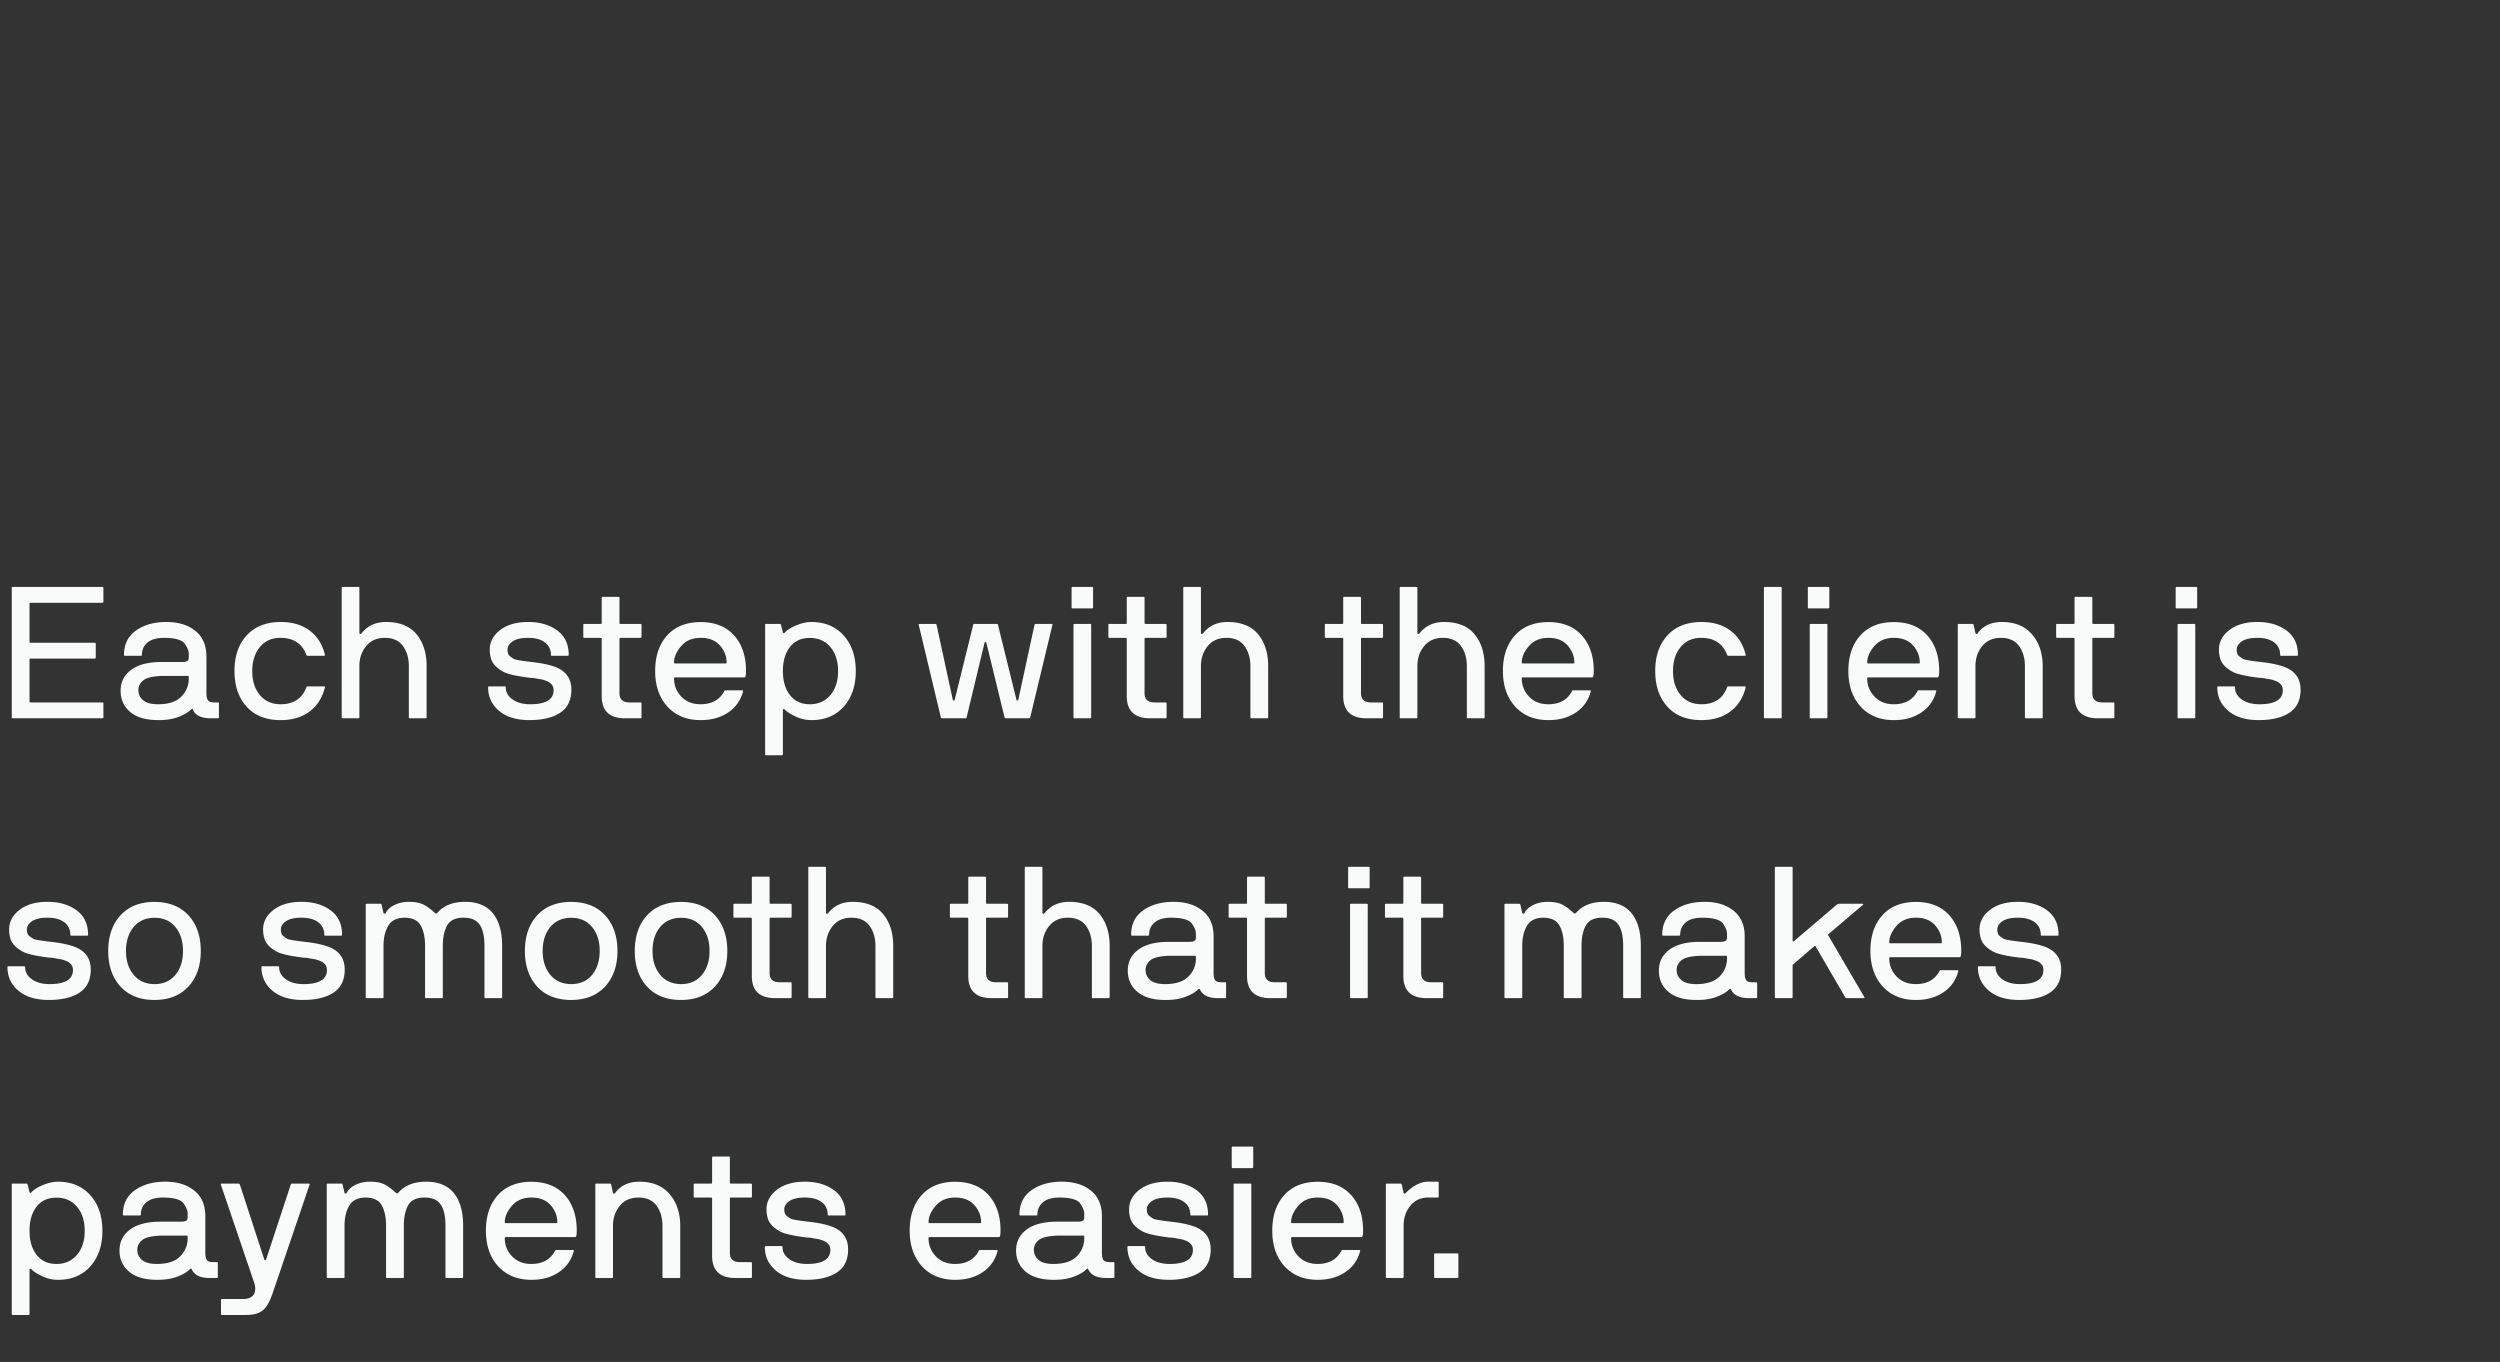 <svg xmlns="http://www.w3.org/2000/svg" width="268" height="146" fill="none"><rect width="100%" height="100%" fill="#333333" stroke="none"/><path fill="#F9FBFB" d="M1.26 63.016c0-.066.032-.098.097-.098h9.62c.065 0 .1.032.107.098v1.503c0 .066-.036.098-.107.098H3.262c-.065 0-.098.036-.098.108v4.072c0 .065.033.1.098.107h6.894c.065 0 .101.033.108.098v1.494c0 .065-.036.101-.108.108H3.262c-.065 0-.098.032-.098.097v4.502c0 .065.033.098.098.098h7.715c.065 0 .1.032.107.097v1.504c0 .065-.036.098-.107.098h-9.62c-.065 0-.097-.033-.097-.098V63.016Zm18.974 9.54c0-.064-.035-.097-.107-.097h-2.793c-.977.039-1.637.199-1.982.478-.345.287-.518.639-.518 1.055 0 .417.166.772.498 1.065.332.293.866.44 1.602.44 1.106 0 1.927-.261 2.46-.782a2.667 2.667 0 0 0 .84-1.875v-.283Zm3.233 2.842v1.504c0 .065-.033.098-.098.098h-.723c-1.028.013-1.686-.293-1.972-.918-.04-.104-.101-.117-.186-.039-.293.306-.745.576-1.357.81-.612.235-1.338.349-2.178.342-1.308 0-2.305-.29-2.988-.869-.69-.58-1.035-1.338-1.035-2.275 0-.938.377-1.686 1.133-2.246.755-.56 1.845-.84 3.271-.84h2.236c.371 0 .586-.095.645-.283a4.55 4.55 0 0 0 .02-.576c0-.32-.144-.684-.43-1.094-.287-.41-1.006-.622-2.159-.635-.813-.007-1.422.16-1.826.498-.403.338-.605.781-.605 1.328 0 .065-.036.098-.108.098H13.39c-.065 0-.098-.033-.098-.098 0-1.12.423-1.986 1.27-2.597.852-.612 1.93-.922 3.232-.928 1.302-.007 2.35.309 3.145.947.794.638 1.19 1.556 1.19 2.754v3.926c0 .351.053.605.157.761.104.157.339.235.703.235h.381c.065 0 .098.032.098.097Zm11.27-5.097h-1.778c-.052 0-.091-.033-.117-.098-.456-1.21-1.377-1.82-2.764-1.826-.93-.007-1.67.322-2.217.986-.547.664-.82 1.524-.82 2.578 0 1.055.273 1.911.82 2.569.547.657 1.286.986 2.217.986 1.387 0 2.308-.605 2.764-1.816.026-.065.065-.098.117-.098h1.777c.079 0 .111.033.098.098-.28 1.12-.83 1.985-1.65 2.597-.82.612-1.856.918-3.106.918-1.55 0-2.76-.478-3.633-1.435-.872-.957-1.308-2.233-1.308-3.828 0-1.595.436-2.868 1.308-3.819.873-.95 2.084-1.429 3.633-1.435 1.263 0 2.305.309 3.125.928.82.618 1.364 1.484 1.631 2.597.013.065-.02.098-.098.098Zm1.991-7.383h1.7c.065 0 .097.032.097.098v4.843a.107.107 0 0 0 .088.098c.052.013.098-.006.137-.059.638-.813 1.51-1.22 2.617-1.22 1.465 0 2.559.436 3.281 1.308.723.873 1.084 2.012 1.084 3.418v5.498c0 .065-.035.098-.107.098h-1.7c-.064 0-.097-.033-.097-.098v-5.498c0-.853-.212-1.572-.635-2.158-.43-.58-1.074-.869-1.933-.869-.86 0-1.53.296-2.012.889-.482.592-.723 1.305-.723 2.138v5.498c0 .065-.032.098-.097.098h-1.7c-.065 0-.097-.033-.097-.098V63.016c0-.066.032-.098.097-.098Zm24.15 7.383H59.16c-.065 0-.097-.033-.097-.098 0-.56-.215-1.006-.645-1.338-.436-.325-1.032-.488-1.787-.488-.755 0-1.315.127-1.68.38-.364.255-.547.55-.547.89.007.338.088.566.244.683.157.124.306.228.45.313.156.09.81.201 1.962.332 1.146.13 2.035.332 2.667.605 1.015.456 1.523 1.244 1.523 2.363 0 1.12-.404 1.944-1.21 2.471-.795.52-1.889.781-3.282.781s-2.48-.332-3.262-.996c-.781-.664-1.172-1.504-1.172-2.52 0-.064.033-.097.098-.097h1.68c.078 0 .117.033.117.098 0 .52.24.953.722 1.298.482.346 1.117.518 1.905.518 1.666 0 2.5-.504 2.5-1.514 0-.266-.082-.481-.244-.644a1.334 1.334 0 0 0-.498-.332 17.535 17.535 0 0 0-.362-.127 2.484 2.484 0 0 0-.38-.078 10.385 10.385 0 0 1-.509-.088 2.58 2.58 0 0 0-.507-.049c-1.491-.182-2.461-.404-2.91-.664-.664-.371-1.084-.797-1.26-1.28a3.28 3.28 0 0 1-.176-1.064c0-.84.374-1.546 1.123-2.119.749-.573 1.748-.86 2.998-.86 1.25 0 2.288.303 3.115.909.82.605 1.23 1.478 1.23 2.617-.006.065-.035.098-.087.098Zm7.891 5.097v1.504c0 .065-.035.098-.107.098H67.13c-1.745.04-2.62-.749-2.627-2.363v-6.153c0-.065-.033-.1-.098-.107h-1.777c-.065 0-.098-.033-.098-.098v-1.298c0-.066.033-.098.098-.098h1.777c.065 0 .098-.036.098-.108V64.08c0-.065.036-.098.107-.098h1.7c.065 0 .097.033.097.098v2.695c0 .066.033.101.098.108h2.158c.065 0 .101.032.107.098v1.298c0 .065-.035.098-.107.098h-2.158c-.065 0-.098.036-.098.107v5.82c0 .665.362.997 1.084.997h1.172c.072 0 .107.032.107.097Zm9.122-4.375c0-.664-.238-1.272-.713-1.826-.482-.547-1.169-.82-2.06-.82-.893 0-1.593.296-2.1.889-.508.592-.762 1.178-.762 1.757 0 .066.032.098.097.098h5.44c.065 0 .098-.032.098-.098Zm2.08.918c0 .45-.052.674-.157.674h-7.46c-.066 0-.098.036-.098.108 0 .755.26 1.406.781 1.953.52.547 1.208.82 2.06.82 1.199 0 2.045-.465 2.54-1.396.026-.066.071-.098.136-.098h1.778c.078 0 .114.032.107.098-.254.976-.79 1.738-1.611 2.285-.82.547-1.803.817-2.95.81-1.477 0-2.659-.481-3.544-1.445-.88-.963-1.319-2.24-1.319-3.828 0-1.589.43-2.858 1.29-3.809.859-.95 2.053-1.425 3.583-1.425 1.53 0 2.725.475 3.584 1.425.86.964 1.286 2.24 1.28 3.828Zm9.052 2.569c.547-.658.82-1.514.82-2.569 0-1.054-.273-1.91-.82-2.568-.546-.657-1.282-.986-2.207-.986-.924 0-1.637.325-2.138.976-.502.651-.752 1.51-.752 2.578 0 1.068.254 1.927.761 2.578.508.652 1.218.977 2.13.977.917 0 1.653-.329 2.206-.986Zm-6.904-7.627h1.504c.04 0 .072.032.098.098l.205.82c.026.052.058.078.097.078.04 0 .072-.02.098-.059.267-.293.687-.556 1.26-.79.573-.235 1.107-.352 1.601-.352 1.452.006 2.608.491 3.467 1.455.86.963 1.29 2.233 1.29 3.808 0 1.576-.43 2.846-1.29 3.809-.86.963-2.015 1.445-3.467 1.445a3.896 3.896 0 0 1-1.748-.41c-.553-.273-.924-.514-1.113-.722-.052-.053-.098-.069-.137-.05-.039.02-.058.05-.058.089v4.755c0 .066-.036.101-.108.108H82.12c-.065 0-.097-.036-.097-.108V66.981c0-.066.032-.098.097-.098ZM110.322 77h-2.539c-.039 0-.071-.033-.097-.098l-1.944-7.978c-.013-.059-.045-.088-.097-.088-.053 0-.088.03-.108.088l-1.914 7.978c-.026.065-.059.098-.098.098h-2.539c-.052 0-.094-.033-.127-.098l-2.373-9.921c-.013-.066.026-.098.117-.098h1.7c.039 0 .071.032.097.098l1.739 8.037c.019.052.055.078.107.078s.085-.026.098-.078l1.982-8.037c.026-.066.059-.098.098-.098h2.461c.039 0 .071.032.097.098l1.983 8.037c.013.052.045.078.097.078.053 0 .085-.026.098-.078l1.738-8.037c.026-.066.062-.098.108-.098h1.699c.091 0 .13.032.117.098l-2.383 9.921c-.026.065-.065.098-.117.098Zm6.856-13.984v2.1c0 .064-.036.1-.108.107h-2.099c-.065 0-.098-.036-.098-.108v-2.1c0-.065.033-.097.098-.097h2.099c.072 0 .108.032.108.098Zm-.205 3.965v9.921c0 .065-.033.098-.098.098h-1.699c-.065 0-.098-.033-.098-.098v-9.921c0-.066.033-.098.098-.098h1.699c.065 0 .098.032.098.098Zm8.086 8.417v1.504c0 .065-.036.098-.108.098h-1.533c-1.745.04-2.62-.749-2.627-2.363v-6.153c0-.065-.033-.1-.098-.107h-1.777c-.065 0-.098-.033-.098-.098v-1.298c0-.066.033-.098.098-.098h1.777c.065 0 .098-.036.098-.108V64.08c0-.065.036-.098.107-.098h1.7c.065 0 .097.033.097.098v2.695c0 .066.033.101.098.108h2.158c.065 0 .101.032.108.098v1.298c0 .065-.036.098-.108.098h-2.158c-.065 0-.098.036-.098.107v5.82c0 .665.362.997 1.084.997h1.172c.072 0 .108.032.108.097Zm1.884-12.48h1.7c.065 0 .097.032.097.098v4.843a.108.108 0 0 0 .088.098c.052.013.098-.006.137-.059.638-.813 1.51-1.22 2.617-1.22 1.465 0 2.559.436 3.281 1.308.723.873 1.084 2.012 1.084 3.418v5.498c0 .065-.036.098-.107.098h-1.699c-.065 0-.098-.033-.098-.098v-5.498c0-.853-.212-1.572-.635-2.158-.429-.58-1.074-.869-1.933-.869-.86 0-1.53.296-2.012.889-.482.592-.723 1.305-.723 2.138v5.498c0 .065-.032.098-.097.098h-1.7c-.065 0-.097-.033-.097-.098V63.016c0-.066.032-.098.097-.098Zm21.319 12.48v1.504c0 .065-.036.098-.108.098h-1.533c-1.745.04-2.62-.749-2.627-2.363v-6.153c0-.065-.032-.1-.098-.107h-1.777c-.065 0-.098-.033-.098-.098v-1.298c0-.066.033-.098.098-.098h1.777c.066 0 .098-.036.098-.108V64.08c0-.065.036-.098.108-.098h1.699c.065 0 .097.033.097.098v2.695c0 .066.033.101.098.108h2.158c.065 0 .101.032.108.098v1.298c0 .065-.036.098-.108.098h-2.158c-.065 0-.098.036-.098.107v5.82c0 .665.362.997 1.084.997h1.172c.072 0 .108.032.108.097Zm1.884-12.48h1.7c.065 0 .097.032.097.098v4.843a.108.108 0 0 0 .088.098c.052.013.098-.006.137-.059.638-.813 1.51-1.22 2.617-1.22 1.465 0 2.559.436 3.281 1.308.723.873 1.084 2.012 1.084 3.418v5.498c0 .065-.035.098-.107.098h-1.699c-.065 0-.098-.033-.098-.098v-5.498c0-.853-.211-1.572-.635-2.158-.429-.58-1.074-.869-1.933-.869-.86 0-1.53.296-2.012.889-.482.592-.723 1.305-.723 2.138v5.498c0 .065-.032.098-.097.098h-1.7c-.065 0-.097-.033-.097-.098V63.016c0-.066.032-.098.097-.098Zm18.624 8.105c0-.664-.238-1.272-.713-1.826-.482-.547-1.169-.82-2.061-.82-.892 0-1.592.296-2.1.889-.507.592-.761 1.178-.761 1.757 0 .066.032.098.097.098h5.44c.065 0 .098-.032.098-.098Zm2.08.918c0 .45-.052.674-.157.674h-7.461c-.065 0-.097.036-.097.108 0 .755.26 1.406.781 1.953.521.547 1.208.82 2.061.82 1.197 0 2.044-.465 2.539-1.396.026-.066.071-.098.136-.098h1.778c.078 0 .114.032.107.098-.254.976-.791 1.738-1.611 2.285-.821.547-1.804.817-2.949.81-1.478 0-2.66-.481-3.545-1.445-.879-.963-1.319-2.24-1.319-3.828 0-1.589.43-2.858 1.289-3.809.86-.95 2.054-1.425 3.584-1.425 1.53 0 2.725.475 3.584 1.425.86.964 1.286 2.24 1.28 3.828Zm16.191-1.64h-1.777c-.052 0-.091-.033-.118-.098-.455-1.21-1.376-1.82-2.763-1.826-.931-.007-1.67.322-2.217.986-.547.664-.82 1.524-.82 2.578 0 1.055.273 1.911.82 2.569.547.657 1.286.986 2.217.986 1.387 0 2.308-.605 2.763-1.816.027-.065.066-.098.118-.098h1.777c.078 0 .111.033.098.098-.28 1.12-.83 1.985-1.651 2.597-.82.612-1.855.918-3.105.918-1.55 0-2.761-.478-3.633-1.435-.872-.957-1.309-2.233-1.309-3.828 0-1.595.437-2.868 1.309-3.819.872-.95 2.083-1.429 3.633-1.435 1.263 0 2.305.309 3.125.928.82.618 1.364 1.484 1.631 2.597.013.065-.02.098-.098.098Zm3.955-7.285v13.886c0 .065-.032.098-.098.098h-1.699c-.065 0-.101-.033-.107-.098V63.016c0-.066.036-.098.107-.098h1.699c.066 0 .098.032.098.098Zm5.108 0v2.1c0 .064-.036.1-.108.107h-2.1c-.065 0-.097-.036-.097-.108v-2.1c0-.065.032-.097.097-.097h2.1c.072 0 .108.032.108.098Zm-.206 3.965v9.921c0 .065-.032.098-.097.098h-1.699c-.066 0-.098-.033-.098-.098v-9.921c0-.066.032-.098.098-.098h1.699c.065 0 .097.032.097.098Zm9.903 4.042c0-.664-.238-1.272-.713-1.826-.482-.547-1.169-.82-2.061-.82-.892 0-1.591.296-2.099.889-.508.592-.762 1.178-.762 1.757 0 .066.033.098.098.098h5.439c.065 0 .098-.032.098-.098Zm2.08.918c0 .45-.052.674-.156.674h-7.461c-.065 0-.098.036-.098.108 0 .755.26 1.406.781 1.953.521.547 1.208.82 2.061.82 1.198 0 2.044-.465 2.539-1.396.026-.066.071-.098.137-.098h1.777c.078 0 .114.032.107.098-.254.976-.791 1.738-1.611 2.285-.82.547-1.803.817-2.949.81-1.478 0-2.66-.481-3.545-1.445-.879-.963-1.318-2.24-1.318-3.828 0-1.589.429-2.858 1.289-3.809.859-.95 2.054-1.425 3.584-1.425 1.53 0 2.724.475 3.584 1.425.859.964 1.285 2.24 1.279 3.828Zm2.09-5.058h1.504c.039 0 .071.032.097.098l.196.898c.019.052.055.078.107.078s.091-.02.117-.059c.586-.813 1.459-1.22 2.617-1.22 1.387 0 2.461.442 3.223 1.328.762.885 1.143 2.018 1.143 3.398v5.498c0 .065-.036.098-.108.098h-1.699c-.065 0-.098-.033-.098-.098v-5.498c0-.853-.211-1.572-.634-2.158-.43-.58-1.075-.869-1.934-.869s-1.53.296-2.012.889c-.482.592-.722 1.305-.722 2.138v5.498c0 .065-.033.098-.098.098h-1.699c-.065 0-.098-.033-.098-.098v-9.921c0-.066.033-.098.098-.098Zm16.689 8.515v1.504c0 .065-.036.098-.107.098h-1.533c-1.745.04-2.621-.749-2.627-2.363v-6.153c0-.065-.033-.1-.098-.107h-1.777c-.066 0-.098-.033-.098-.098v-1.298c0-.066.032-.098.098-.098h1.777c.065 0 .098-.036.098-.108V64.08c0-.065.035-.098.107-.098h1.699c.065 0 .098.033.098.098v2.695c0 .066.032.101.098.108h2.158c.065 0 .101.032.107.098v1.298c0 .065-.036.098-.107.098h-2.158c-.066 0-.098.036-.098.107v5.82c0 .665.361.997 1.084.997h1.172c.071 0 .107.032.107.097Zm8.877-12.382v2.1c0 .064-.036.1-.107.107h-2.1c-.065 0-.098-.036-.098-.108v-2.1c0-.065.033-.097.098-.097h2.1c.071 0 .107.032.107.098Zm-.205 3.965v9.921c0 .065-.033.098-.098.098h-1.699c-.065 0-.097-.033-.097-.098v-9.921c0-.066.032-.098.097-.098h1.699c.065 0 .098.032.098.098Zm10.918 3.32h-1.719c-.065 0-.097-.033-.097-.098 0-.56-.215-1.006-.645-1.338-.436-.325-1.032-.488-1.787-.488-.755 0-1.315.127-1.68.38-.364.255-.547.55-.547.89.007.338.088.566.245.683.156.124.306.228.449.313.156.09.81.201 1.963.332 1.145.13 2.034.332 2.666.605 1.015.456 1.523 1.244 1.523 2.363 0 1.12-.404 1.944-1.211 2.471-.794.52-1.888.781-3.281.781-1.393 0-2.481-.332-3.262-.996-.781-.664-1.172-1.504-1.172-2.52 0-.064.033-.097.098-.097h1.68c.078 0 .117.033.117.098 0 .52.241.953.722 1.298.482.346 1.117.518 1.905.518 1.666 0 2.5-.504 2.5-1.514 0-.266-.082-.481-.244-.644a1.338 1.338 0 0 0-.498-.332 18.113 18.113 0 0 0-.362-.127 2.478 2.478 0 0 0-.381-.078 10.35 10.35 0 0 1-.507-.088 2.582 2.582 0 0 0-.508-.049c-1.491-.182-2.461-.404-2.91-.664-.664-.371-1.084-.797-1.26-1.28a3.286 3.286 0 0 1-.176-1.064c0-.84.374-1.546 1.123-2.119.749-.573 1.748-.86 2.998-.86 1.25 0 2.289.303 3.115.909.821.605 1.231 1.478 1.231 2.617-.007.065-.036.098-.088.098Zm-236.895 30H7.637c-.065 0-.098-.033-.098-.098 0-.56-.215-1.006-.644-1.338-.437-.325-1.032-.488-1.788-.488-.755 0-1.315.127-1.68.38-.364.255-.546.55-.546.89.006.338.088.566.244.683.156.124.306.228.45.313.155.091.81.201 1.962.332 1.146.13 2.035.332 2.666.605 1.016.456 1.524 1.244 1.524 2.363 0 1.12-.404 1.944-1.211 2.471-.795.521-1.888.781-3.282.781-1.393 0-2.48-.332-3.261-.996C1.19 105.535.8 104.695.8 103.68c0-.065.032-.098.097-.098h1.68c.078 0 .117.033.117.098 0 .521.241.953.723 1.299.482.345 1.117.517 1.904.517 1.667 0 2.5-.504 2.5-1.514 0-.267-.081-.481-.244-.644a1.324 1.324 0 0 0-.498-.332 15.423 15.423 0 0 0-.361-.127 2.488 2.488 0 0 0-.381-.078 10.882 10.882 0 0 1-.508-.088 2.55 2.55 0 0 0-.508-.049c-1.49-.182-2.46-.404-2.91-.664-.664-.371-1.084-.798-1.26-1.279a3.283 3.283 0 0 1-.175-1.065c0-.84.374-1.546 1.123-2.119.748-.573 1.748-.86 2.998-.86 1.25 0 2.288.303 3.115.909.82.605 1.23 1.478 1.23 2.617-.006.065-.035.098-.088.098Zm9.444 4.209c.547-.658.82-1.514.82-2.569 0-1.054-.273-1.91-.82-2.568-.547-.657-1.29-.986-2.227-.986-.937 0-1.683.325-2.236.976-.553.664-.83 1.524-.83 2.578 0 1.055.277 1.911.83 2.569.553.657 1.299.986 2.236.986.938 0 1.68-.329 2.227-.986Zm1.396-6.397c.886.964 1.328 2.24 1.328 3.828 0 1.589-.442 2.862-1.328 3.819-.885.957-2.1 1.435-3.642 1.435-1.543 0-2.754-.478-3.633-1.435-.879-.957-1.318-2.23-1.318-3.819 0-1.588.439-2.86 1.318-3.818.879-.957 2.09-1.436 3.633-1.436 1.543 0 2.757.476 3.642 1.426Zm16.387 2.188h-1.719c-.065 0-.097-.033-.097-.098 0-.56-.215-1.006-.645-1.338-.436-.325-1.032-.488-1.787-.488-.755 0-1.315.127-1.68.38-.364.255-.547.55-.547.89.007.338.088.566.245.683.156.124.306.228.449.313.156.091.81.201 1.963.332 1.145.13 2.034.332 2.666.605 1.015.456 1.523 1.244 1.523 2.363 0 1.12-.404 1.944-1.21 2.471-.795.521-1.889.781-3.282.781s-2.48-.332-3.262-.996c-.781-.664-1.172-1.504-1.172-2.519 0-.065.033-.098.098-.098h1.68c.078 0 .117.033.117.098 0 .521.24.953.723 1.299.481.345 1.116.517 1.904.517 1.666 0 2.5-.504 2.5-1.514 0-.267-.082-.481-.244-.644a1.324 1.324 0 0 0-.498-.332 15.383 15.383 0 0 0-.362-.127 2.488 2.488 0 0 0-.38-.078 10.89 10.89 0 0 1-.508-.088 2.55 2.55 0 0 0-.508-.049c-1.491-.182-2.461-.404-2.91-.664-.664-.371-1.084-.798-1.26-1.279a3.282 3.282 0 0 1-.176-1.065c0-.84.375-1.546 1.123-2.119.749-.573 1.748-.86 2.998-.86 1.25 0 2.289.303 3.116.909.82.605 1.23 1.478 1.23 2.617-.007.065-.036.098-.088.098Zm10.889 6.601c0 .065-.033.098-.098.098h-1.728c-.053 0-.079-.033-.079-.098v-5.498c0-.918-.156-1.65-.468-2.197-.313-.547-.883-.823-1.71-.83-.826 0-1.412.283-1.757.85-.345.566-.518 1.292-.518 2.177v5.498c0 .065-.035.098-.107.098h-1.7c-.064 0-.097-.033-.097-.098v-9.921c0-.066.032-.098.098-.098h1.503c.04 0 .072.032.098.098l.205.898c.026.052.065.075.117.068a.156.156 0 0 0 .118-.068c.169-.345.481-.632.937-.86.456-.227.98-.341 1.572-.341.593 0 1.078.084 1.456.254.377.169.817.485 1.318.947.091.065.17.065.234 0 .684-.8 1.683-1.201 2.998-1.201 1.315 0 2.305.407 2.969 1.22.664.814.996 1.983.996 3.506v5.498c0 .065-.032.098-.098.098h-1.699c-.065 0-.097-.033-.097-.098v-5.498c0-1.484-.358-2.412-1.075-2.783-.312-.163-.703-.244-1.172-.244-.852 0-1.435.273-1.747.82-.313.547-.47 1.283-.47 2.207v5.498Zm15.996-2.392c.547-.658.82-1.514.82-2.569 0-1.054-.273-1.91-.82-2.568-.547-.657-1.29-.986-2.227-.986-.937 0-1.683.325-2.236.976-.553.664-.83 1.524-.83 2.578 0 1.055.276 1.911.83 2.569.553.657 1.299.986 2.236.986.938 0 1.68-.329 2.227-.986Zm1.396-6.397c.886.964 1.328 2.24 1.328 3.828 0 1.589-.442 2.862-1.328 3.819-.885.957-2.1 1.435-3.642 1.435-1.543 0-2.754-.478-3.633-1.435-.879-.957-1.319-2.23-1.319-3.819 0-1.588.44-2.86 1.319-3.818.879-.957 2.09-1.436 3.633-1.436 1.543 0 2.757.476 3.642 1.426Zm10.381 6.397c.547-.658.82-1.514.82-2.569 0-1.054-.273-1.91-.82-2.568-.547-.657-1.289-.986-2.226-.986-.938 0-1.683.325-2.237.976-.553.664-.83 1.524-.83 2.578 0 1.055.277 1.911.83 2.569.554.657 1.3.986 2.237.986s1.68-.329 2.226-.986Zm1.397-6.397c.885.964 1.328 2.24 1.328 3.828 0 1.589-.443 2.862-1.328 3.819-.886.957-2.1 1.435-3.643 1.435-1.543 0-2.754-.478-3.633-1.435-.879-.957-1.318-2.23-1.318-3.819 0-1.588.44-2.86 1.318-3.818.88-.957 2.09-1.436 3.633-1.436 1.543 0 2.757.476 3.643 1.426Zm8.222 7.285v1.504c0 .065-.035.098-.107.098h-1.533c-1.745.039-2.62-.749-2.627-2.363v-6.153c0-.065-.033-.1-.098-.107h-1.777c-.065 0-.098-.033-.098-.098v-1.298c0-.066.033-.098.098-.098h1.777c.065 0 .098-.036.098-.108V94.08c0-.065.035-.098.107-.098h1.7c.064 0 .097.033.097.098v2.695c0 .066.033.101.098.108h2.158c.065 0 .1.032.107.098v1.298c0 .065-.035.098-.107.098h-2.158c-.065 0-.098.036-.098.107v5.821c0 .664.361.996 1.084.996h1.172c.072 0 .107.032.107.097Zm1.885-12.48h1.7c.064 0 .097.032.097.098v4.843c.006.053.036.085.088.098.052.013.098-.006.136-.059.639-.813 1.51-1.22 2.618-1.22 1.465 0 2.558.436 3.281 1.308.723.873 1.084 2.012 1.084 3.418v5.498c0 .065-.036.098-.108.098h-1.699c-.065 0-.097-.033-.097-.098v-5.498c0-.853-.212-1.572-.635-2.158-.43-.58-1.074-.869-1.934-.869-.86 0-1.53.296-2.011.889-.482.592-.723 1.305-.723 2.138v5.498c0 .065-.033.098-.098.098h-1.699c-.065 0-.098-.033-.098-.098V93.016c0-.066.033-.098.098-.098Zm21.318 12.48v1.504c0 .065-.035.098-.107.098h-1.533c-1.745.039-2.621-.749-2.627-2.363v-6.153c0-.065-.033-.1-.098-.107h-1.777c-.065 0-.098-.033-.098-.098v-1.298c0-.066.033-.098.098-.098h1.777c.065 0 .098-.036.098-.108V94.08c0-.065.036-.098.107-.098h1.699c.066 0 .098.033.098.098v2.695c0 .066.033.101.098.108h2.158c.065 0 .101.032.107.098v1.298c0 .065-.035.098-.107.098h-2.158c-.065 0-.098.036-.098.107v5.821c0 .664.361.996 1.084.996h1.172c.072 0 .107.032.107.097Zm1.885-12.48h1.699c.065 0 .098.032.098.098v4.843a.108.108 0 0 0 .088.098c.052.013.098-.006.137-.059.638-.813 1.51-1.22 2.617-1.22 1.465 0 2.558.436 3.281 1.308.723.873 1.084 2.012 1.084 3.418v5.498c0 .065-.036.098-.107.098h-1.7c-.065 0-.097-.033-.097-.098v-5.498c0-.853-.212-1.572-.635-2.158-.43-.58-1.074-.869-1.934-.869-.859 0-1.53.296-2.011.889-.482.592-.723 1.305-.723 2.138v5.498c0 .065-.033.098-.098.098h-1.699c-.065 0-.097-.033-.097-.098V93.016c0-.066.032-.098.097-.098Zm18.252 9.639c0-.065-.036-.098-.107-.098h-2.793c-.977.039-1.638.199-1.983.479-.345.286-.517.638-.517 1.054 0 .417.166.772.498 1.065.332.293.866.439 1.601.439 1.107 0 1.927-.26 2.461-.781a2.667 2.667 0 0 0 .84-1.875v-.283Zm3.233 2.841v1.504c0 .065-.033.098-.098.098h-.723c-1.028.013-1.686-.293-1.972-.918-.039-.104-.101-.117-.186-.039-.293.306-.745.576-1.357.811-.612.234-1.338.348-2.178.341-1.309 0-2.305-.289-2.988-.869-.691-.579-1.036-1.338-1.036-2.275 0-.938.378-1.686 1.133-2.246s1.846-.84 3.272-.84h2.236c.371 0 .586-.095.645-.283.013-.065.019-.258.019-.577 0-.319-.143-.683-.43-1.093-.286-.41-1.005-.622-2.158-.635-.814-.007-1.422.16-1.826.498-.404.338-.605.781-.605 1.328 0 .065-.036.098-.108.098h-1.719c-.065 0-.097-.033-.097-.098 0-1.12.423-1.986 1.269-2.597.853-.612 1.931-.922 3.233-.928 1.302-.007 2.35.309 3.144.947.795.638 1.192 1.556 1.192 2.754v3.926c0 .351.052.605.156.761.104.157.338.235.703.235h.381c.065 0 .098.032.098.097Zm6.513 0v1.504c0 .065-.036.098-.107.098h-1.533c-1.745.039-2.621-.749-2.627-2.363v-6.153c0-.065-.033-.1-.098-.107h-1.777c-.065 0-.098-.033-.098-.098v-1.298c0-.066.033-.098.098-.098h1.777c.065 0 .098-.036.098-.108V94.08c0-.065.035-.098.107-.098h1.699c.065 0 .098.033.098.098v2.695c0 .066.032.101.098.108h2.158c.065 0 .101.032.107.098v1.298c0 .065-.036.098-.107.098h-2.158c-.066 0-.098.036-.098.107v5.821c0 .664.361.996 1.084.996h1.172c.071 0 .107.032.107.097Zm8.877-12.382v2.1c0 .064-.036.1-.107.107h-2.1c-.065 0-.098-.036-.098-.108v-2.1c0-.064.033-.097.098-.097h2.1c.071 0 .107.032.107.098Zm-.205 3.965v9.921c0 .065-.032.098-.098.098h-1.699c-.065 0-.097-.033-.097-.098v-9.921c0-.066.032-.098.097-.098h1.699c.066 0 .098.032.098.098Zm8.086 8.417v1.504c0 .065-.036.098-.107.098h-1.534c-1.744.039-2.62-.749-2.627-2.363v-6.153c0-.065-.032-.1-.097-.107h-1.778c-.065 0-.097-.033-.097-.098v-1.298c0-.066.032-.098.097-.098h1.778c.065 0 .097-.036.097-.108V94.08c0-.065.036-.098.108-.098h1.699c.065 0 .098.033.098.098v2.695c0 .066.032.101.097.108h2.159c.065 0 .101.032.107.098v1.298c0 .065-.036.098-.107.098h-2.159c-.065 0-.097.036-.097.107v5.821c0 .664.361.996 1.084.996h1.172c.071 0 .107.032.107.097Zm14.834 1.504c0 .065-.033.098-.098.098h-1.728c-.052 0-.078-.033-.078-.098v-5.498c0-.918-.157-1.65-.469-2.197-.313-.547-.882-.823-1.709-.83-.827 0-1.413.283-1.758.85-.345.566-.517 1.292-.517 2.177v5.498c0 .065-.036.098-.108.098h-1.699c-.065 0-.098-.033-.098-.098v-9.921c0-.066.033-.098.098-.098h1.504c.039 0 .071.032.098.098l.205.898c.026.052.065.075.117.068a.156.156 0 0 0 .117-.068c.169-.345.482-.632.937-.86.456-.227.98-.341 1.573-.341.592 0 1.077.084 1.455.254.377.169.817.485 1.318.947.091.065.169.065.235 0 .683-.8 1.682-1.201 2.998-1.201 1.315 0 2.304.407 2.968 1.22.664.814.996 1.983.996 3.506v5.498c0 .065-.032.098-.097.098h-1.699c-.066 0-.098-.033-.098-.098v-5.498c0-1.484-.358-2.412-1.074-2.783-.313-.163-.703-.244-1.172-.244-.853 0-1.436.273-1.748.82-.313.547-.469 1.283-.469 2.207v5.498Zm15.596-4.345c0-.065-.036-.098-.108-.098h-2.793c-.976.039-1.637.199-1.982.479-.345.286-.518.638-.518 1.054 0 .417.166.772.498 1.065.332.293.866.439 1.602.439 1.107 0 1.927-.26 2.461-.781a2.667 2.667 0 0 0 .84-1.875v-.283Zm3.232 2.841v1.504c0 .065-.032.098-.098.098h-.722c-1.029.013-1.686-.293-1.973-.918-.039-.104-.101-.117-.185-.039-.293.306-.746.576-1.358.811-.612.234-1.338.348-2.178.341-1.308 0-2.304-.289-2.988-.869-.69-.579-1.035-1.338-1.035-2.275 0-.938.378-1.686 1.133-2.246s1.846-.84 3.271-.84h2.237c.371 0 .586-.095.644-.283.013-.065.02-.258.02-.577 0-.319-.144-.683-.43-1.093-.286-.41-1.006-.622-2.158-.635-.814-.007-1.423.16-1.826.498-.404.338-.606.781-.606 1.328 0 .065-.036.098-.107.098h-1.719c-.065 0-.098-.033-.098-.098 0-1.12.424-1.986 1.27-2.597.853-.612 1.93-.922 3.232-.928 1.302-.007 2.351.309 3.145.947.794.638 1.191 1.556 1.191 2.754v3.926c0 .351.052.605.157.761.104.157.338.235.703.235h.38c.066 0 .098.032.098.097ZM199.785 107h-1.797a.214.214 0 0 1-.185-.098l-3.174-5.459c-.039-.052-.088-.052-.147 0l-2.275 1.953c-.026.027-.039.069-.039.127v3.379c0 .065-.036.098-.107.098h-1.7c-.065 0-.097-.033-.097-.098V93.016c0-.066.032-.098.097-.098h1.7c.065 0 .1.032.107.098v7.841c0 .026.016.046.049.059.032.013.062.007.088-.02l4.599-3.915a.457.457 0 0 1 .303-.098h2.461c.026 0 .046.013.059.039.013.026.013.045 0 .059l-3.721 3.164c-.039.039-.039.091 0 .156l3.857 6.601c.039.065.013.098-.078.098Zm8.379-5.977c0-.664-.238-1.272-.713-1.826-.482-.547-1.168-.82-2.06-.82-.892 0-1.592.296-2.1.889-.508.592-.762 1.178-.762 1.757 0 .066.033.098.098.098h5.439c.066 0 .098-.032.098-.098Zm2.08.918c0 .45-.052.674-.156.674h-7.461c-.065 0-.098.036-.098.108 0 .755.261 1.406.782 1.953.52.547 1.207.82 2.06.82 1.198 0 2.044-.465 2.539-1.396.026-.065.072-.098.137-.098h1.777c.078 0 .114.033.108.098-.254.976-.791 1.738-1.612 2.285-.82.547-1.803.817-2.949.81-1.478 0-2.659-.481-3.545-1.445-.879-.964-1.318-2.24-1.318-3.828 0-1.589.43-2.858 1.289-3.809.859-.95 2.054-1.425 3.584-1.425 1.53 0 2.724.475 3.584 1.425.859.964 1.286 2.24 1.279 3.828Zm10.342-1.64h-1.719c-.065 0-.097-.033-.097-.098 0-.56-.215-1.006-.645-1.338-.436-.325-1.032-.488-1.787-.488-.755 0-1.315.127-1.68.38-.364.255-.547.55-.547.89.007.338.088.566.244.683.157.124.306.228.45.313.156.091.81.201 1.963.332 1.145.13 2.034.332 2.666.605 1.015.456 1.523 1.244 1.523 2.363 0 1.12-.404 1.944-1.211 2.471-.794.521-1.888.781-3.281.781-1.393 0-2.481-.332-3.262-.996-.781-.664-1.172-1.504-1.172-2.519 0-.065.033-.098.098-.098h1.68c.078 0 .117.033.117.098 0 .521.241.953.722 1.299.482.345 1.117.517 1.905.517 1.666 0 2.5-.504 2.5-1.514 0-.267-.082-.481-.244-.644a1.328 1.328 0 0 0-.498-.332 15.833 15.833 0 0 0-.362-.127 2.481 2.481 0 0 0-.381-.078 10.849 10.849 0 0 1-.507-.088 2.552 2.552 0 0 0-.508-.049c-1.491-.182-2.461-.404-2.91-.664-.664-.371-1.084-.798-1.26-1.279a3.287 3.287 0 0 1-.176-1.065c0-.84.374-1.546 1.123-2.119.749-.573 1.748-.86 2.998-.86 1.25 0 2.289.303 3.115.909.821.605 1.231 1.478 1.231 2.617-.007.065-.036.098-.088.098ZM8.262 134.51c.547-.658.82-1.514.82-2.569 0-1.054-.273-1.91-.82-2.568-.547-.658-1.283-.986-2.207-.986-.925 0-1.638.325-2.139.976-.501.651-.752 1.511-.752 2.578 0 1.068.254 1.927.762 2.579.508.651 1.217.976 2.129.976.918 0 1.653-.329 2.207-.986Zm-6.905-7.627h1.504c.04 0 .072.032.098.097l.205.821c.026.052.059.078.098.078.039 0 .071-.02.097-.059.267-.293.687-.556 1.26-.791.573-.234 1.107-.351 1.602-.351 1.452.006 2.607.491 3.466 1.455.86.963 1.29 2.233 1.29 3.808 0 1.576-.43 2.845-1.29 3.809-.859.964-2.014 1.445-3.466 1.445a3.888 3.888 0 0 1-1.748-.41c-.554-.273-.925-.514-1.114-.723-.052-.052-.097-.068-.136-.048-.04.019-.059.048-.059.088v4.755c0 .066-.036.101-.107.108h-1.7c-.065 0-.097-.036-.097-.108V126.98c0-.065.032-.097.097-.097Zm18.76 5.674c0-.065-.036-.098-.107-.098h-2.793c-.977.039-1.638.199-1.983.479-.345.286-.517.638-.517 1.054 0 .417.166.772.498 1.065.332.293.866.439 1.601.439 1.107 0 1.928-.26 2.461-.781a2.668 2.668 0 0 0 .84-1.875v-.283Zm3.233 2.841v1.504c0 .065-.033.098-.098.098h-.723c-1.028.013-1.686-.293-1.972-.918-.04-.104-.101-.117-.186-.039-.293.306-.745.576-1.357.811-.612.234-1.338.348-2.178.341-1.309 0-2.305-.289-2.988-.869-.69-.579-1.036-1.338-1.036-2.275 0-.938.378-1.686 1.133-2.246s1.846-.84 3.272-.84h2.236c.371 0 .586-.095.645-.283.013-.065.02-.258.02-.577 0-.319-.144-.683-.43-1.093-.287-.41-1.006-.622-2.159-.635-.814-.007-1.422.159-1.826.498-.403.339-.605.781-.605 1.328 0 .065-.036.098-.108.098h-1.719c-.065 0-.097-.033-.097-.098 0-1.12.423-1.986 1.27-2.598.852-.612 1.93-.921 3.232-.927 1.302-.007 2.35.309 3.144.947.795.638 1.192 1.556 1.192 2.754v3.926c0 .351.052.605.156.761.104.157.338.235.703.235h.381c.065 0 .098.032.098.097Zm.341 3.965c0-.065.033-.101.098-.107h2.256c.573 0 .96-.166 1.162-.498.202-.332.208-.772.02-1.319l-3.555-10.459c-.013-.065.026-.097.117-.097h1.816c.04 0 .075.032.108.097l2.617 8.038c.013.052.046.078.098.078.052 0 .084-.026.097-.078l2.647-8.038c.026-.065.058-.097.098-.097h1.816c.091 0 .127.032.107.097l-4.003 11.758c-.294.84-.635 1.42-1.026 1.739-.39.319-.983.481-1.777.488h-2.598c-.065 0-.098-.036-.098-.108v-1.494Zm19.6-2.461c0 .065-.032.098-.098.098h-1.728c-.052 0-.078-.033-.078-.098v-5.498c0-.918-.157-1.65-.469-2.197-.313-.547-.882-.824-1.709-.83-.827 0-1.413.283-1.758.85-.345.566-.517 1.292-.517 2.177v5.498c0 .065-.036.098-.108.098h-1.699c-.065 0-.098-.033-.098-.098v-9.922c0-.065.033-.097.098-.097h1.504c.039 0 .072.032.097.097l.206.899c.026.052.065.075.117.068a.155.155 0 0 0 .117-.068c.17-.345.482-.632.938-.859.455-.228.98-.342 1.572-.342.592 0 1.077.084 1.455.254.377.169.817.485 1.318.947.091.065.17.065.234 0 .684-.801 1.683-1.201 2.999-1.201 1.315 0 2.304.407 2.968 1.22.664.814.996 1.983.996 3.506v5.498c0 .065-.032.098-.097.098h-1.7c-.065 0-.097-.033-.097-.098v-5.498c0-1.484-.358-2.412-1.074-2.783-.313-.163-.703-.244-1.172-.244-.853 0-1.436.273-1.748.82-.313.547-.469 1.283-.469 2.207v5.498Zm16.455-5.879c0-.664-.238-1.272-.713-1.826-.482-.547-1.168-.82-2.06-.82-.892 0-1.592.296-2.1.889-.508.592-.762 1.178-.762 1.757 0 .066.033.098.098.098h5.44c.065 0 .097-.032.097-.098Zm2.08.918c0 .45-.052.674-.156.674h-7.461c-.065 0-.098.036-.098.108 0 .755.26 1.406.782 1.953.52.547 1.207.82 2.06.82 1.198 0 2.044-.465 2.54-1.396.025-.065.07-.098.136-.098h1.777c.078 0 .114.033.108.098-.254.976-.791 1.738-1.612 2.285-.82.547-1.803.817-2.949.81-1.478 0-2.66-.481-3.545-1.445-.879-.964-1.318-2.24-1.318-3.828 0-1.589.43-2.858 1.289-3.809.86-.95 2.054-1.425 3.584-1.425 1.53 0 2.724.475 3.584 1.425.86.964 1.286 2.24 1.28 3.828Zm2.09-5.058h1.504c.039 0 .072.032.098.097l.195.899c.02.052.055.078.107.078s.092-.019.118-.059c.585-.813 1.458-1.22 2.617-1.22 1.386 0 2.46.442 3.222 1.328.762.885 1.143 2.018 1.143 3.398v5.498c0 .065-.036.098-.108.098h-1.699c-.065 0-.097-.033-.097-.098v-5.498c0-.853-.212-1.572-.635-2.158-.43-.579-1.074-.869-1.934-.869-.86 0-1.53.296-2.011.889-.482.592-.723 1.305-.723 2.138v5.498c0 .065-.033.098-.098.098h-1.699c-.065 0-.098-.033-.098-.098v-9.922c0-.065.033-.097.098-.097Zm16.69 8.515v1.504c0 .065-.036.098-.108.098h-1.533c-1.745.039-2.62-.749-2.627-2.363v-6.153c0-.065-.033-.101-.098-.107h-1.777c-.065 0-.098-.033-.098-.098v-1.299c0-.065.033-.097.098-.097h1.777c.065 0 .098-.036.098-.108v-2.695c0-.065.036-.098.107-.098h1.7c.065 0 .097.033.097.098v2.695c0 .065.033.101.098.108h2.158c.065 0 .101.032.108.097v1.299c0 .065-.036.098-.108.098H78.34c-.065 0-.098.036-.098.107v5.821c0 .664.361.996 1.084.996h1.172c.072 0 .108.032.108.097Zm9.94-5.097h-1.718c-.065 0-.097-.033-.097-.098 0-.56-.215-1.006-.645-1.338-.436-.325-1.032-.488-1.787-.488-.755 0-1.315.127-1.68.381-.364.254-.547.55-.547.888.007.339.088.567.244.684.157.124.306.228.45.313.156.091.81.201 1.962.332 1.146.13 2.035.332 2.666.605 1.016.456 1.524 1.244 1.524 2.363 0 1.12-.404 1.944-1.211 2.471-.794.521-1.888.781-3.281.781-1.393 0-2.48-.332-3.262-.996-.781-.664-1.172-1.504-1.172-2.519 0-.065.033-.098.098-.098h1.68c.078 0 .117.033.117.098 0 .521.24.953.722 1.299.482.345 1.117.517 1.905.517 1.666 0 2.5-.504 2.5-1.514 0-.267-.082-.481-.245-.644a1.323 1.323 0 0 0-.498-.332 15.55 15.55 0 0 0-.36-.127 2.49 2.49 0 0 0-.382-.078 10.863 10.863 0 0 1-.507-.088 2.55 2.55 0 0 0-.508-.049c-1.491-.182-2.461-.404-2.91-.664-.665-.371-1.085-.798-1.26-1.279a3.282 3.282 0 0 1-.176-1.065c0-.84.374-1.546 1.123-2.119.749-.573 1.748-.859 2.998-.859 1.25 0 2.288.302 3.115.908.82.605 1.23 1.478 1.23 2.617-.006.065-.035.098-.087.098Zm14.63.722c0-.664-.238-1.272-.713-1.826-.482-.547-1.169-.82-2.061-.82-.892 0-1.591.296-2.099.889-.508.592-.762 1.178-.762 1.757 0 .066.033.098.098.098h5.439c.065 0 .098-.032.098-.098Zm2.08.918c0 .45-.052.674-.156.674h-7.461c-.065 0-.098.036-.098.108 0 .755.26 1.406.781 1.953.521.547 1.208.82 2.061.82 1.198 0 2.044-.465 2.539-1.396.026-.065.071-.098.137-.098h1.777c.078 0 .114.033.107.098-.254.976-.791 1.738-1.611 2.285-.82.547-1.803.817-2.949.81-1.478 0-2.66-.481-3.545-1.445-.879-.964-1.319-2.24-1.319-3.828 0-1.589.43-2.858 1.29-3.809.859-.95 2.054-1.425 3.584-1.425 1.53 0 2.724.475 3.584 1.425.859.964 1.285 2.24 1.279 3.828Zm8.974.616c0-.065-.035-.098-.107-.098h-2.793c-.976.039-1.637.199-1.982.479-.345.286-.518.638-.518 1.054 0 .417.166.772.498 1.065.332.293.866.439 1.602.439 1.106 0 1.927-.26 2.461-.781a2.67 2.67 0 0 0 .839-1.875v-.283Zm3.233 2.841v1.504c0 .065-.033.098-.098.098h-.722c-1.029.013-1.687-.293-1.973-.918-.039-.104-.101-.117-.186-.039-.293.306-.745.576-1.357.811-.612.234-1.338.348-2.178.341-1.308 0-2.304-.289-2.988-.869-.69-.579-1.035-1.338-1.035-2.275 0-.938.377-1.686 1.133-2.246.755-.56 1.845-.84 3.271-.84h2.236c.372 0 .586-.095.645-.283.013-.065.019-.258.019-.577 0-.319-.143-.683-.429-1.093-.287-.41-1.006-.622-2.158-.635-.814-.007-1.423.159-1.827.498-.403.339-.605.781-.605 1.328 0 .065-.036.098-.107.098h-1.719c-.065 0-.098-.033-.098-.098 0-1.12.423-1.986 1.27-2.598.853-.612 1.93-.921 3.232-.927 1.302-.007 2.35.309 3.145.947.794.638 1.191 1.556 1.191 2.754v3.926c0 .351.052.605.156.761.104.157.339.235.703.235h.381c.065 0 .098.032.098.097Zm9.951-5.097h-1.719c-.065 0-.097-.033-.097-.098 0-.56-.215-1.006-.645-1.338-.436-.325-1.032-.488-1.787-.488-.755 0-1.315.127-1.68.381-.364.254-.547.55-.547.888.007.339.088.567.245.684.156.124.306.228.449.313.156.091.81.201 1.963.332 1.146.13 2.034.332 2.666.605 1.015.456 1.523 1.244 1.523 2.363 0 1.12-.403 1.944-1.211 2.471-.794.521-1.888.781-3.281.781-1.393 0-2.481-.332-3.262-.996-.781-.664-1.172-1.504-1.172-2.519 0-.065.033-.098.098-.098h1.68c.078 0 .117.033.117.098 0 .521.241.953.723 1.299.481.345 1.116.517 1.904.517 1.667 0 2.5-.504 2.5-1.514 0-.267-.082-.481-.244-.644a1.328 1.328 0 0 0-.498-.332 15.833 15.833 0 0 0-.362-.127 2.481 2.481 0 0 0-.381-.078 10.849 10.849 0 0 1-.507-.088 2.552 2.552 0 0 0-.508-.049c-1.491-.182-2.461-.404-2.91-.664-.664-.371-1.084-.798-1.26-1.279a3.288 3.288 0 0 1-.176-1.065c0-.84.375-1.546 1.123-2.119.749-.573 1.748-.859 2.998-.859 1.25 0 2.289.302 3.115.908.821.605 1.231 1.478 1.231 2.617-.007.065-.036.098-.088.098Zm4.932-7.285v2.099c0 .065-.036.101-.108.108h-2.099c-.065 0-.098-.036-.098-.108v-2.099c0-.065.033-.098.098-.098h2.099c.072 0 .108.033.108.098Zm-.205 3.964v9.922c0 .065-.033.098-.098.098h-1.699c-.065 0-.098-.033-.098-.098v-9.922c0-.065.033-.097.098-.097h1.699c.065 0 .098.032.098.097Zm9.902 4.043c0-.664-.238-1.272-.713-1.826-.482-.547-1.169-.82-2.06-.82-.892 0-1.592.296-2.1.889-.508.592-.762 1.178-.762 1.757 0 .066.033.098.098.098h5.439c.065 0 .098-.032.098-.098Zm2.08.918c0 .45-.052.674-.156.674h-7.461c-.065 0-.098.036-.098.108 0 .755.261 1.406.781 1.953.521.547 1.208.82 2.061.82 1.198 0 2.044-.465 2.539-1.396.026-.065.072-.098.137-.098h1.777c.078 0 .114.033.108.098-.254.976-.791 1.738-1.612 2.285-.82.547-1.803.817-2.949.81-1.478 0-2.66-.481-3.545-1.445-.879-.964-1.318-2.24-1.318-3.828 0-1.589.429-2.858 1.289-3.809.859-.95 2.054-1.425 3.584-1.425 1.53 0 2.724.475 3.584 1.425.859.964 1.286 2.24 1.279 3.828Zm7.998-3.564h-1.016c-.8 0-1.442.296-1.923.889-.482.592-.72 1.305-.713 2.138v5.498c0 .065-.036.098-.108.098h-1.699c-.065 0-.098-.033-.098-.098v-9.922c0-.065.033-.097.098-.097h1.504c.039 0 .072.032.098.097l.205.899c.039.117.11.124.215.019.813-.813 1.621-1.22 2.421-1.22h1.016c.065 0 .101.032.108.097v1.504c-.007.065-.043.098-.108.098ZM156.24 137h-2.402c-.065 0-.098-.033-.098-.098v-2.441c0-.065.033-.098.098-.098h2.402c.065 0 .098.033.098.098v2.441c0 .065-.033.098-.098.098Z"/></svg>